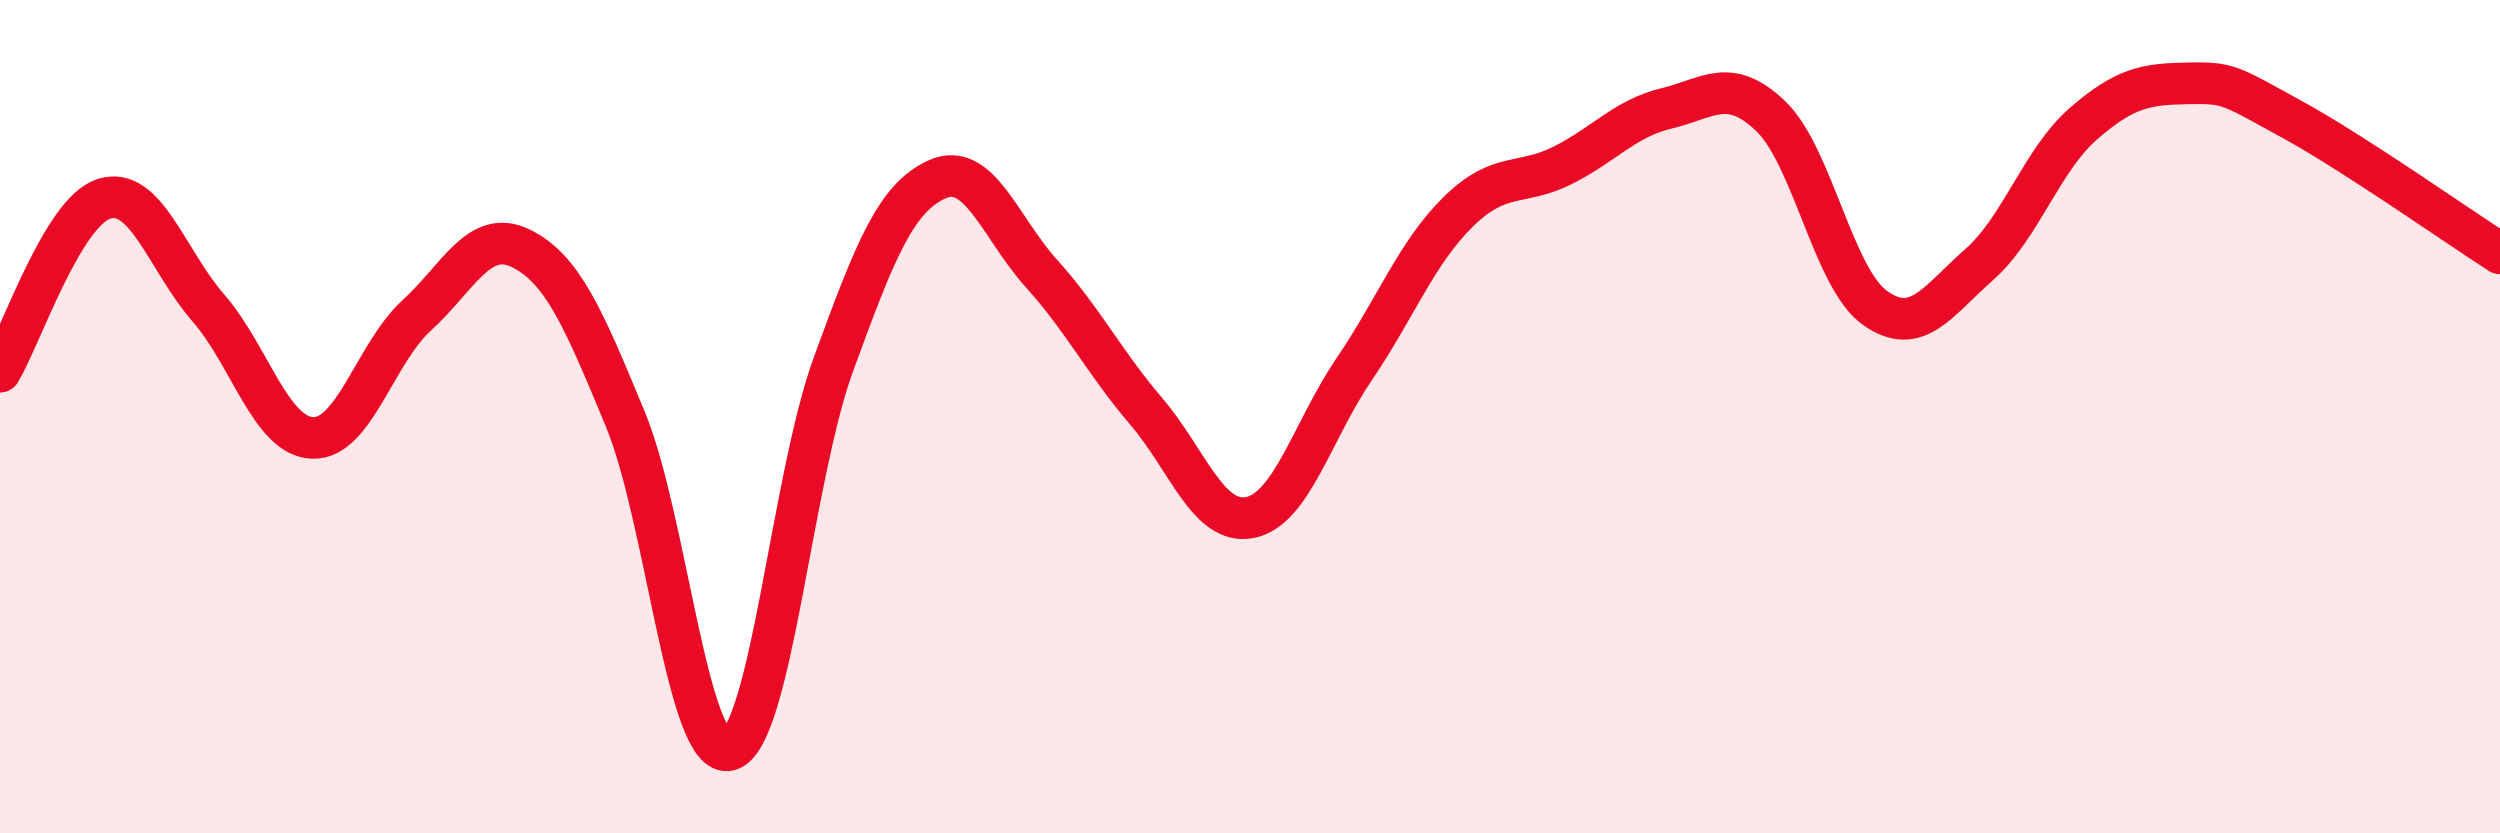 
    <svg width="60" height="20" viewBox="0 0 60 20" xmlns="http://www.w3.org/2000/svg">
      <path
        d="M 0,8.92 C 0.5,8.09 1.5,5.08 2.5,4.77 C 3.5,4.46 4,6.24 5,7.39 C 6,8.54 6.5,10.47 7.5,10.51 C 8.5,10.55 9,8.48 10,7.57 C 11,6.66 11.5,5.47 12.5,5.96 C 13.5,6.45 14,7.63 15,10.04 C 16,12.45 16.5,18.26 17.5,18 C 18.5,17.74 19,11.49 20,8.75 C 21,6.01 21.5,4.74 22.5,4.3 C 23.5,3.86 24,5.46 25,6.57 C 26,7.68 26.5,8.69 27.5,9.86 C 28.5,11.03 29,12.62 30,12.42 C 31,12.22 31.5,10.33 32.5,8.86 C 33.5,7.39 34,6.06 35,5.08 C 36,4.1 36.5,4.47 37.5,3.97 C 38.5,3.47 39,2.84 40,2.6 C 41,2.36 41.5,1.83 42.5,2.79 C 43.5,3.75 44,6.68 45,7.39 C 46,8.1 46.5,7.23 47.5,6.35 C 48.5,5.47 49,3.84 50,2.97 C 51,2.1 51.5,2.02 52.5,2 C 53.5,1.98 53.5,2.04 55,2.86 C 56.5,3.68 59,5.44 60,6.08L60 20L0 20Z"
        fill="#EB0A25"
        opacity="0.1"
        stroke-linecap="round"
        stroke-linejoin="round"
      />
      <path
        d="M 0,8.92 C 0.5,8.09 1.5,5.08 2.5,4.77 C 3.5,4.46 4,6.24 5,7.39 C 6,8.54 6.5,10.47 7.5,10.51 C 8.5,10.55 9,8.48 10,7.57 C 11,6.66 11.5,5.47 12.5,5.96 C 13.5,6.45 14,7.63 15,10.04 C 16,12.45 16.5,18.26 17.5,18 C 18.5,17.74 19,11.49 20,8.75 C 21,6.01 21.5,4.74 22.5,4.3 C 23.5,3.86 24,5.46 25,6.57 C 26,7.68 26.5,8.69 27.5,9.86 C 28.5,11.03 29,12.62 30,12.42 C 31,12.22 31.5,10.33 32.5,8.86 C 33.5,7.39 34,6.06 35,5.08 C 36,4.1 36.5,4.47 37.5,3.97 C 38.5,3.47 39,2.84 40,2.6 C 41,2.36 41.5,1.83 42.5,2.79 C 43.5,3.75 44,6.68 45,7.39 C 46,8.1 46.5,7.23 47.5,6.35 C 48.5,5.47 49,3.84 50,2.97 C 51,2.1 51.5,2.02 52.5,2 C 53.5,1.98 53.5,2.04 55,2.86 C 56.5,3.68 59,5.44 60,6.08"
        stroke="#EB0A25"
        stroke-width="1"
        fill="none"
        stroke-linecap="round"
        stroke-linejoin="round"
      />
    </svg>
  